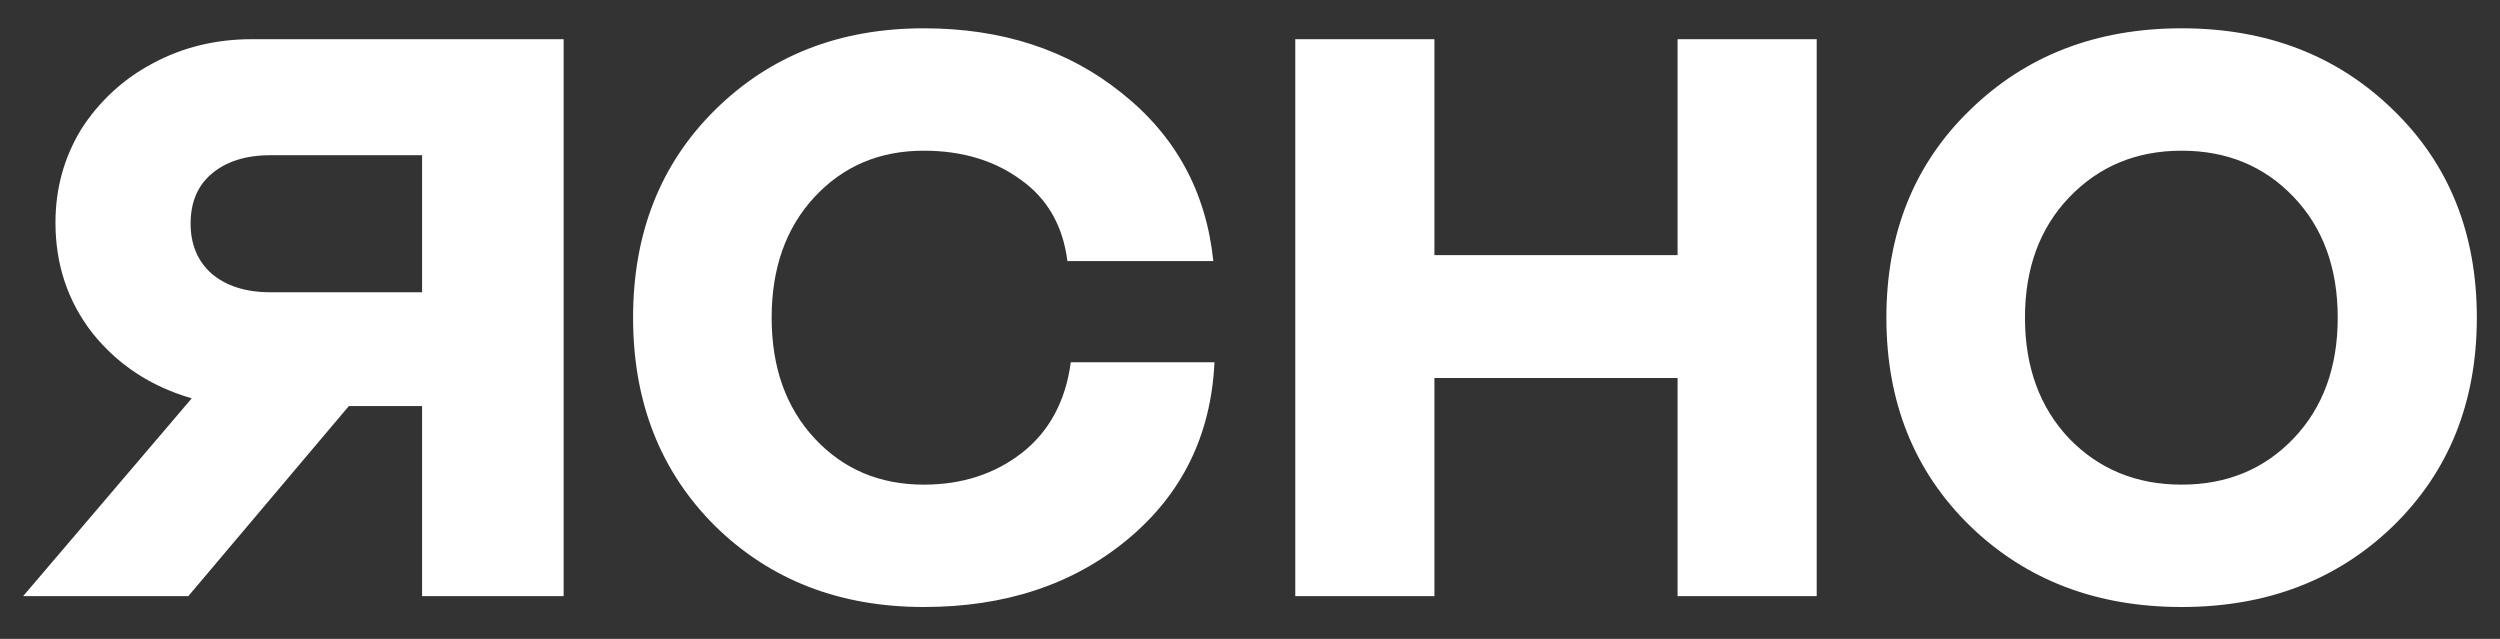 <?xml version="1.0" encoding="UTF-8"?> <svg xmlns="http://www.w3.org/2000/svg" width="90" height="23" viewBox="0 0 90 23" fill="none"><rect x="0" y="0" width="90" height="23" fill="#333333" stroke="none"/><g clip-path="url(#clip0_368_849)"><path d="M38.427 9.399C38.264 8.12 37.7 7.141 36.737 6.463C35.787 5.771 34.626 5.425 33.255 5.425C31.667 5.425 30.358 5.979 29.326 7.089C28.295 8.198 27.779 9.648 27.779 11.436C27.779 13.224 28.295 14.673 29.326 15.783C30.358 16.892 31.668 17.447 33.255 17.447C34.626 17.447 35.8 17.068 36.778 16.312C37.769 15.541 38.359 14.451 38.549 13.042H43.721C43.598 15.665 42.554 17.793 40.585 19.425C38.63 21.043 36.187 21.852 33.255 21.852C30.229 21.852 27.725 20.88 25.743 18.936C23.775 16.977 22.791 14.477 22.791 11.436C22.791 8.394 23.775 5.901 25.743 3.956C27.725 1.998 30.229 1.019 33.255 1.019C36.079 1.019 38.454 1.796 40.381 3.349C42.323 4.889 43.421 6.907 43.68 9.399H38.427ZM60.393 21.461V13.609H51.639V21.461H46.63V1.411H51.639V9.184H60.393V1.411H65.401V21.461H60.393ZM86.153 18.936C84.145 20.88 81.606 21.852 78.539 21.852C75.471 21.852 72.933 20.88 70.924 18.936C68.915 16.977 67.91 14.477 67.91 11.436C67.91 8.394 68.915 5.901 70.924 3.956C72.933 1.998 75.471 1.019 78.539 1.019C81.606 1.019 84.145 1.998 86.153 3.956C88.162 5.901 89.166 8.394 89.166 11.436C89.166 14.477 88.162 16.977 86.153 18.936ZM74.486 15.783C75.56 16.892 76.91 17.447 78.539 17.447C80.167 17.447 81.511 16.892 82.57 15.783C83.628 14.673 84.158 13.224 84.158 11.436C84.158 9.648 83.629 8.198 82.57 7.089C81.511 5.979 80.167 5.425 78.539 5.425C76.91 5.425 75.56 5.986 74.487 7.108C73.429 8.218 72.899 9.661 72.899 11.436C72.899 13.211 73.427 14.66 74.486 15.783ZM20.291 1.411V21.461H15.195V14.619H12.558L6.779 21.461H0.833L6.903 14.34C5.435 13.915 4.242 13.133 3.328 11.992C2.441 10.852 1.997 9.526 1.997 8.015C1.997 6.795 2.302 5.681 2.912 4.673C3.548 3.666 4.437 2.843 5.49 2.286C6.571 1.702 7.763 1.411 9.065 1.411H20.291ZM15.195 10.521V5.588H9.731C8.844 5.588 8.137 5.813 7.611 6.264C7.111 6.689 6.862 7.285 6.862 8.054C6.862 8.797 7.111 9.393 7.611 9.845C8.137 10.295 8.844 10.521 9.731 10.521H15.195H15.195Z" fill="white"></path></g><defs><clipPath id="clip0_368_849"><rect width="88.333" height="21.667" fill="white" transform="translate(0.833 0.603)"></rect></clipPath></defs></svg> 